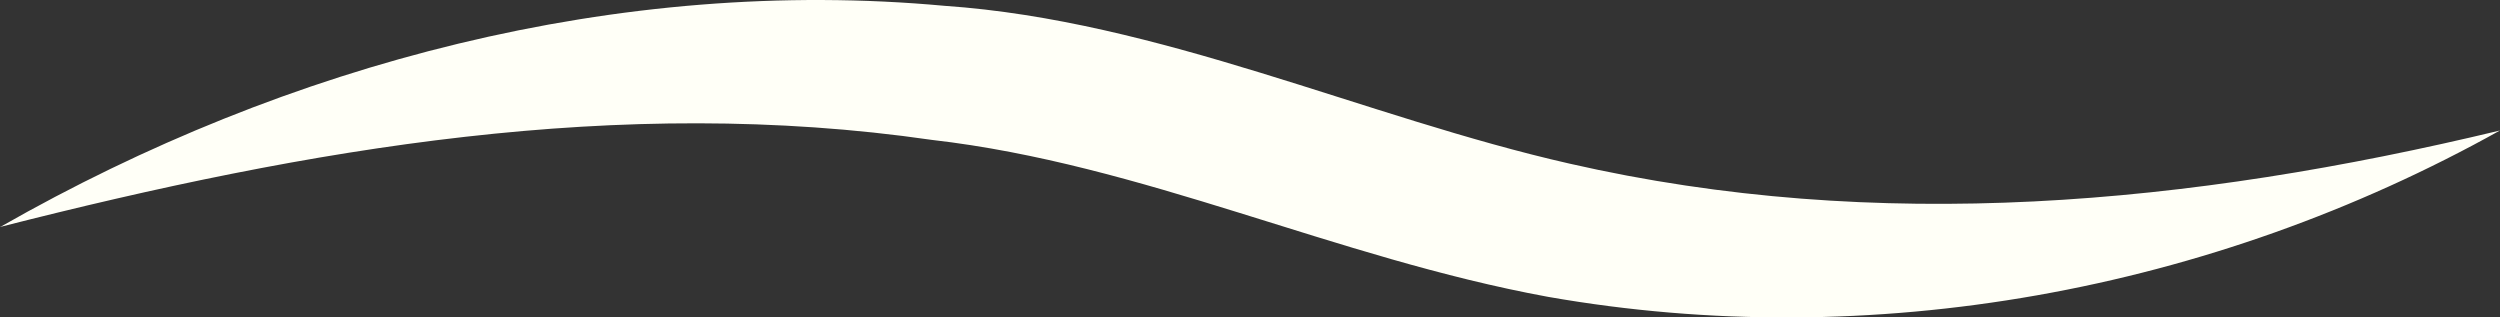 <svg width="63" height="8" viewBox="0 0 63 8" fill="none" xmlns="http://www.w3.org/2000/svg">
<rect x="0" y="0" width="63" height="8" fill="#333333" stroke="none"/>
<path d="M0.025 5.709C7.246 1.588 15.617 -0.607 23.805 0.147C29.221 0.521 34.391 2.952 39.555 4.124C47.314 5.896 55.177 5.17 63 3.288C55.724 7.348 47.142 8.911 39.008 7.48C33.646 6.496 28.802 4.135 23.48 3.525C15.602 2.386 7.813 3.728 0 5.72L0.02 5.709H0.025Z" fill="#FFFFF7"/>
</svg>
